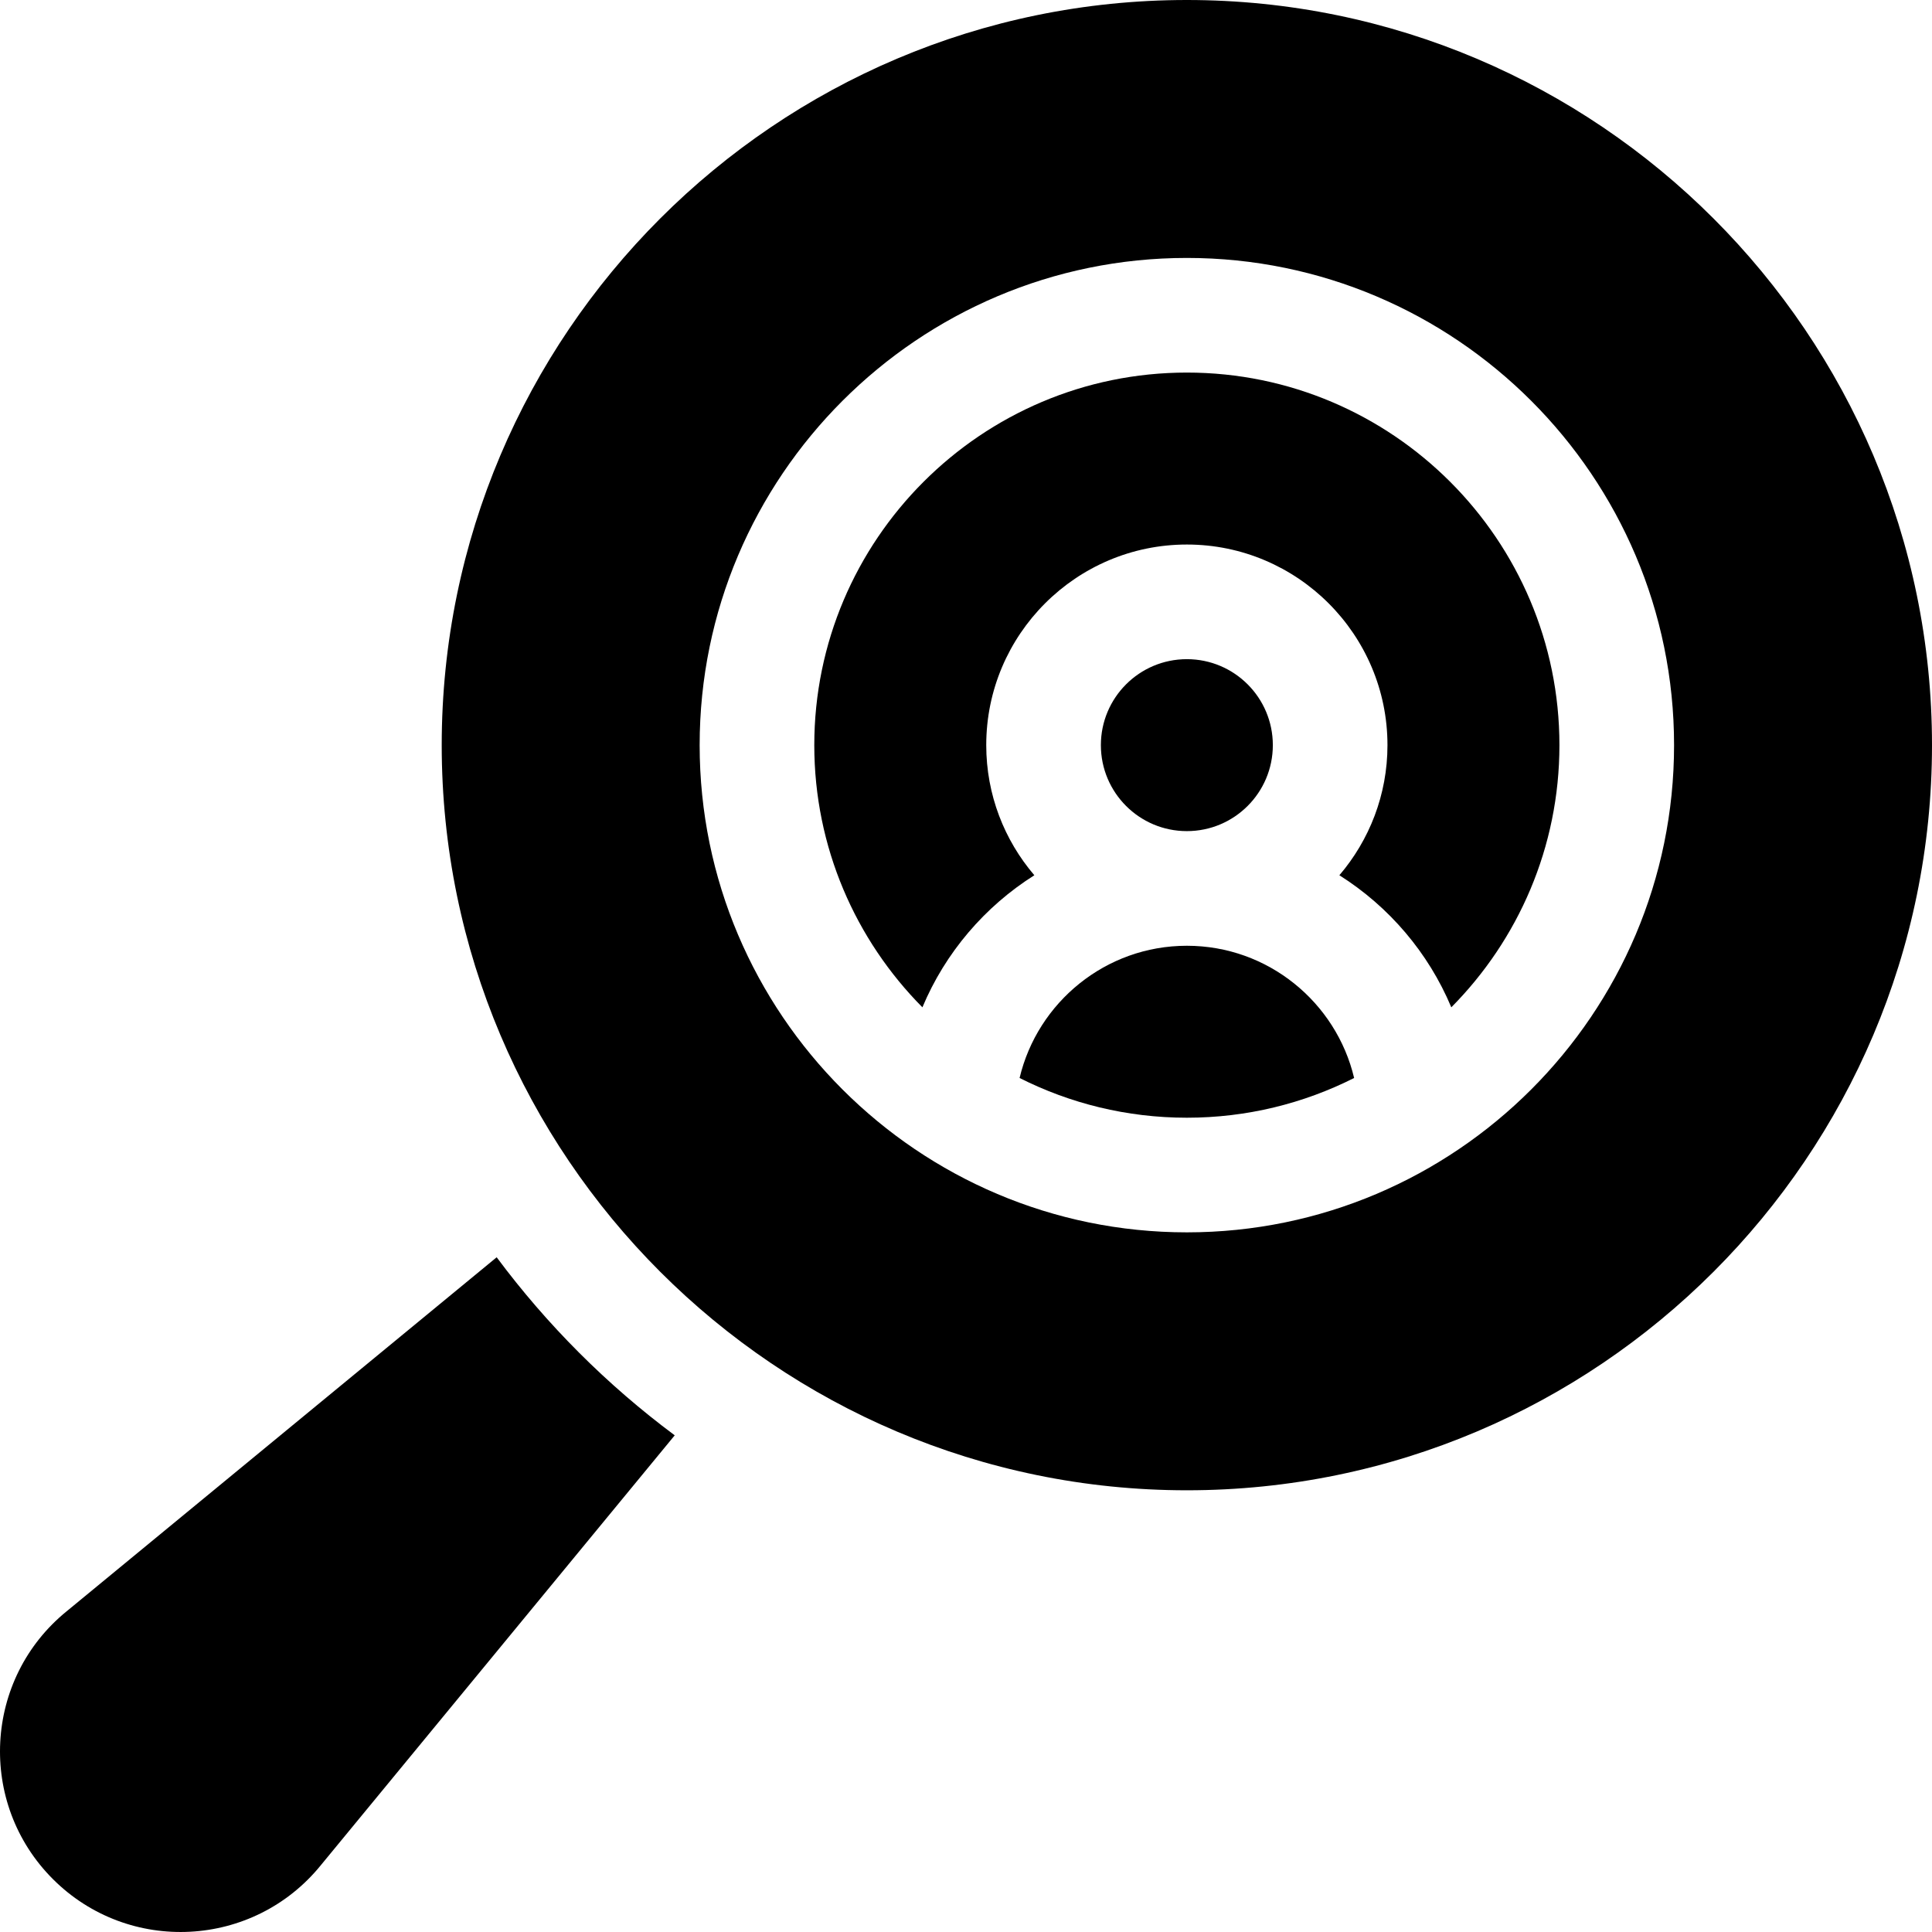 <svg id="Layer_1" enable-background="new 0 0 505.594 505.594" height="512" viewBox="0 0 505.594 505.594" width="512" xmlns="http://www.w3.org/2000/svg"><g id="XMLID_776_"><path id="XMLID_854_" d="m129.977 329.021-112.45 92.573c-21.811 17.655-23.524 50.314-3.683 70.156 19.842 19.842 52.5 18.128 70.156-3.682l92.572-112.45c-17.709-13.175-33.422-28.888-46.595-46.597z"/><circle id="XMLID_909_" cx="310.594" cy="195" r="22.5"/><path id="XMLID_956_" d="m310.594 247.5c-21.234 0-39.068 14.788-43.774 34.604 13.171 6.646 28.042 10.397 43.774 10.397s30.604-3.751 43.774-10.397c-4.706-19.816-22.54-34.604-43.774-34.604z"/><path id="XMLID_969_" d="m310.594 0c-107.523 0-195 87.477-195 195s87.476 195 195 195 195-87.477 195-195-87.477-195-195-195zm0 322.5c-70.304 0-127.5-57.196-127.5-127.5s57.196-127.5 127.5-127.5 127.5 57.196 127.5 127.5-57.196 127.5-127.5 127.5z"/><path id="XMLID_970_" d="m310.594 97.5c-53.762 0-97.5 43.738-97.5 97.5 0 26.729 10.814 50.979 28.295 68.609 5.995-14.307 16.308-26.363 29.292-34.56-7.839-9.175-12.587-21.064-12.587-34.049 0-28.949 23.551-52.5 52.5-52.5s52.5 23.551 52.5 52.5c0 12.984-4.748 24.874-12.587 34.049 12.984 8.197 23.297 20.253 29.292 34.56 17.48-17.63 28.295-41.879 28.295-68.609 0-53.762-43.738-97.5-97.5-97.5z"/></g></svg>